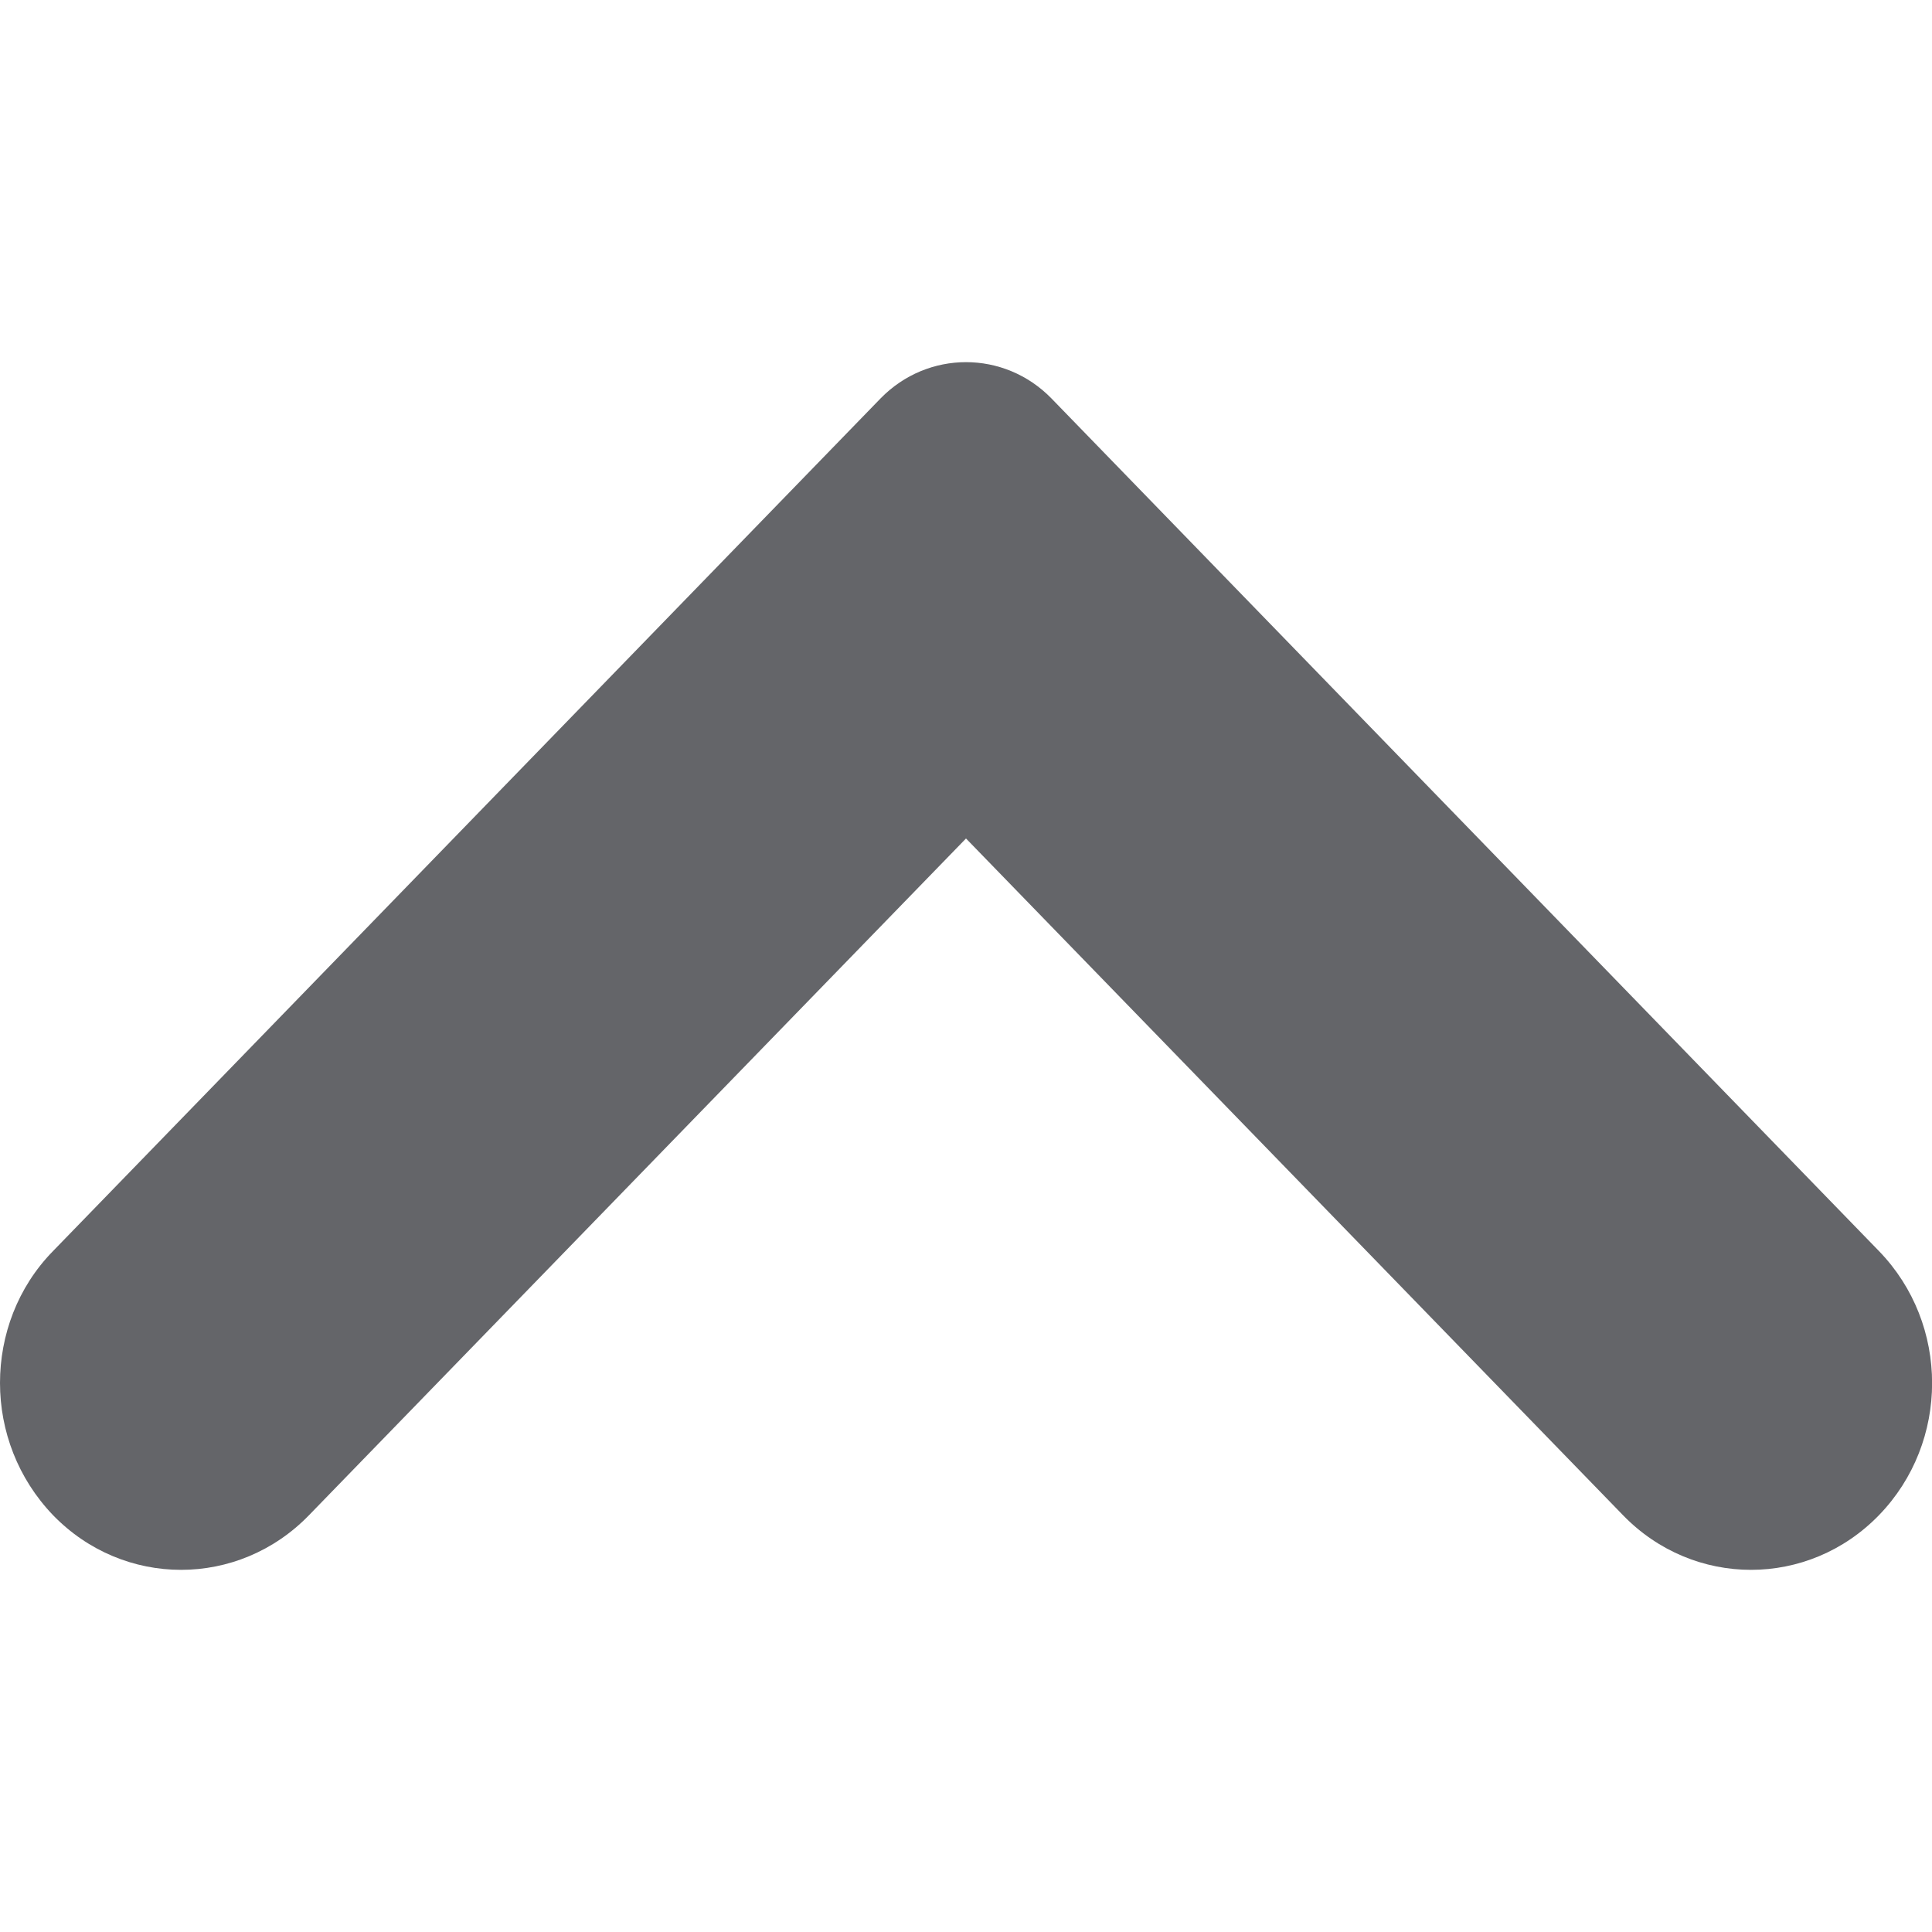 <?xml version="1.0" encoding="utf-8"?>
<!-- Generator: Adobe Illustrator 25.2.1, SVG Export Plug-In . SVG Version: 6.00 Build 0)  -->
<svg version="1.1" id="Arrow_1_" xmlns="http://www.w3.org/2000/svg" xmlns:xlink="http://www.w3.org/1999/xlink" x="0px" y="0px"
	 viewBox="0 0 500 500" style="enable-background:new 0 0 500 500;" xml:space="preserve">
<style type="text/css">
	.st0{clip-path:url(#SVGID_2_);}
	.st1{clip-path:url(#SVGID_4_);fill:#646569;}
</style>
<g>
	<g>
		<g>
			<defs>
				<rect id="SVGID_1_" width="500" height="500"/>
			</defs>
			<clipPath id="SVGID_2_">
				<use xlink:href="#SVGID_1_"  style="overflow:visible;"/>
			</clipPath>
			<g class="st0">
				<g>
					<g>
						<defs>
							<rect id="SVGID_3_" width="500" height="500"/>
						</defs>
						<clipPath id="SVGID_4_">
							<use xlink:href="#SVGID_3_"  style="overflow:visible;"/>
						</clipPath>
						<path class="st1" d="M250,217l170,175.1c18.3,18.9,48,18.9,66.3,0s18.3-49.4,0-68.3L272.1,103.1c-12.2-12.5-32-12.5-44.2,0
							L13.7,323.8C4.5,333.2,0,345.6,0,357.9c0,12.4,4.6,24.7,13.7,34.2c18.3,18.9,48,18.9,66.3,0L250,217z"/>
					</g>
				</g>
			</g>
		</g>
	</g>
</g>
</svg>
